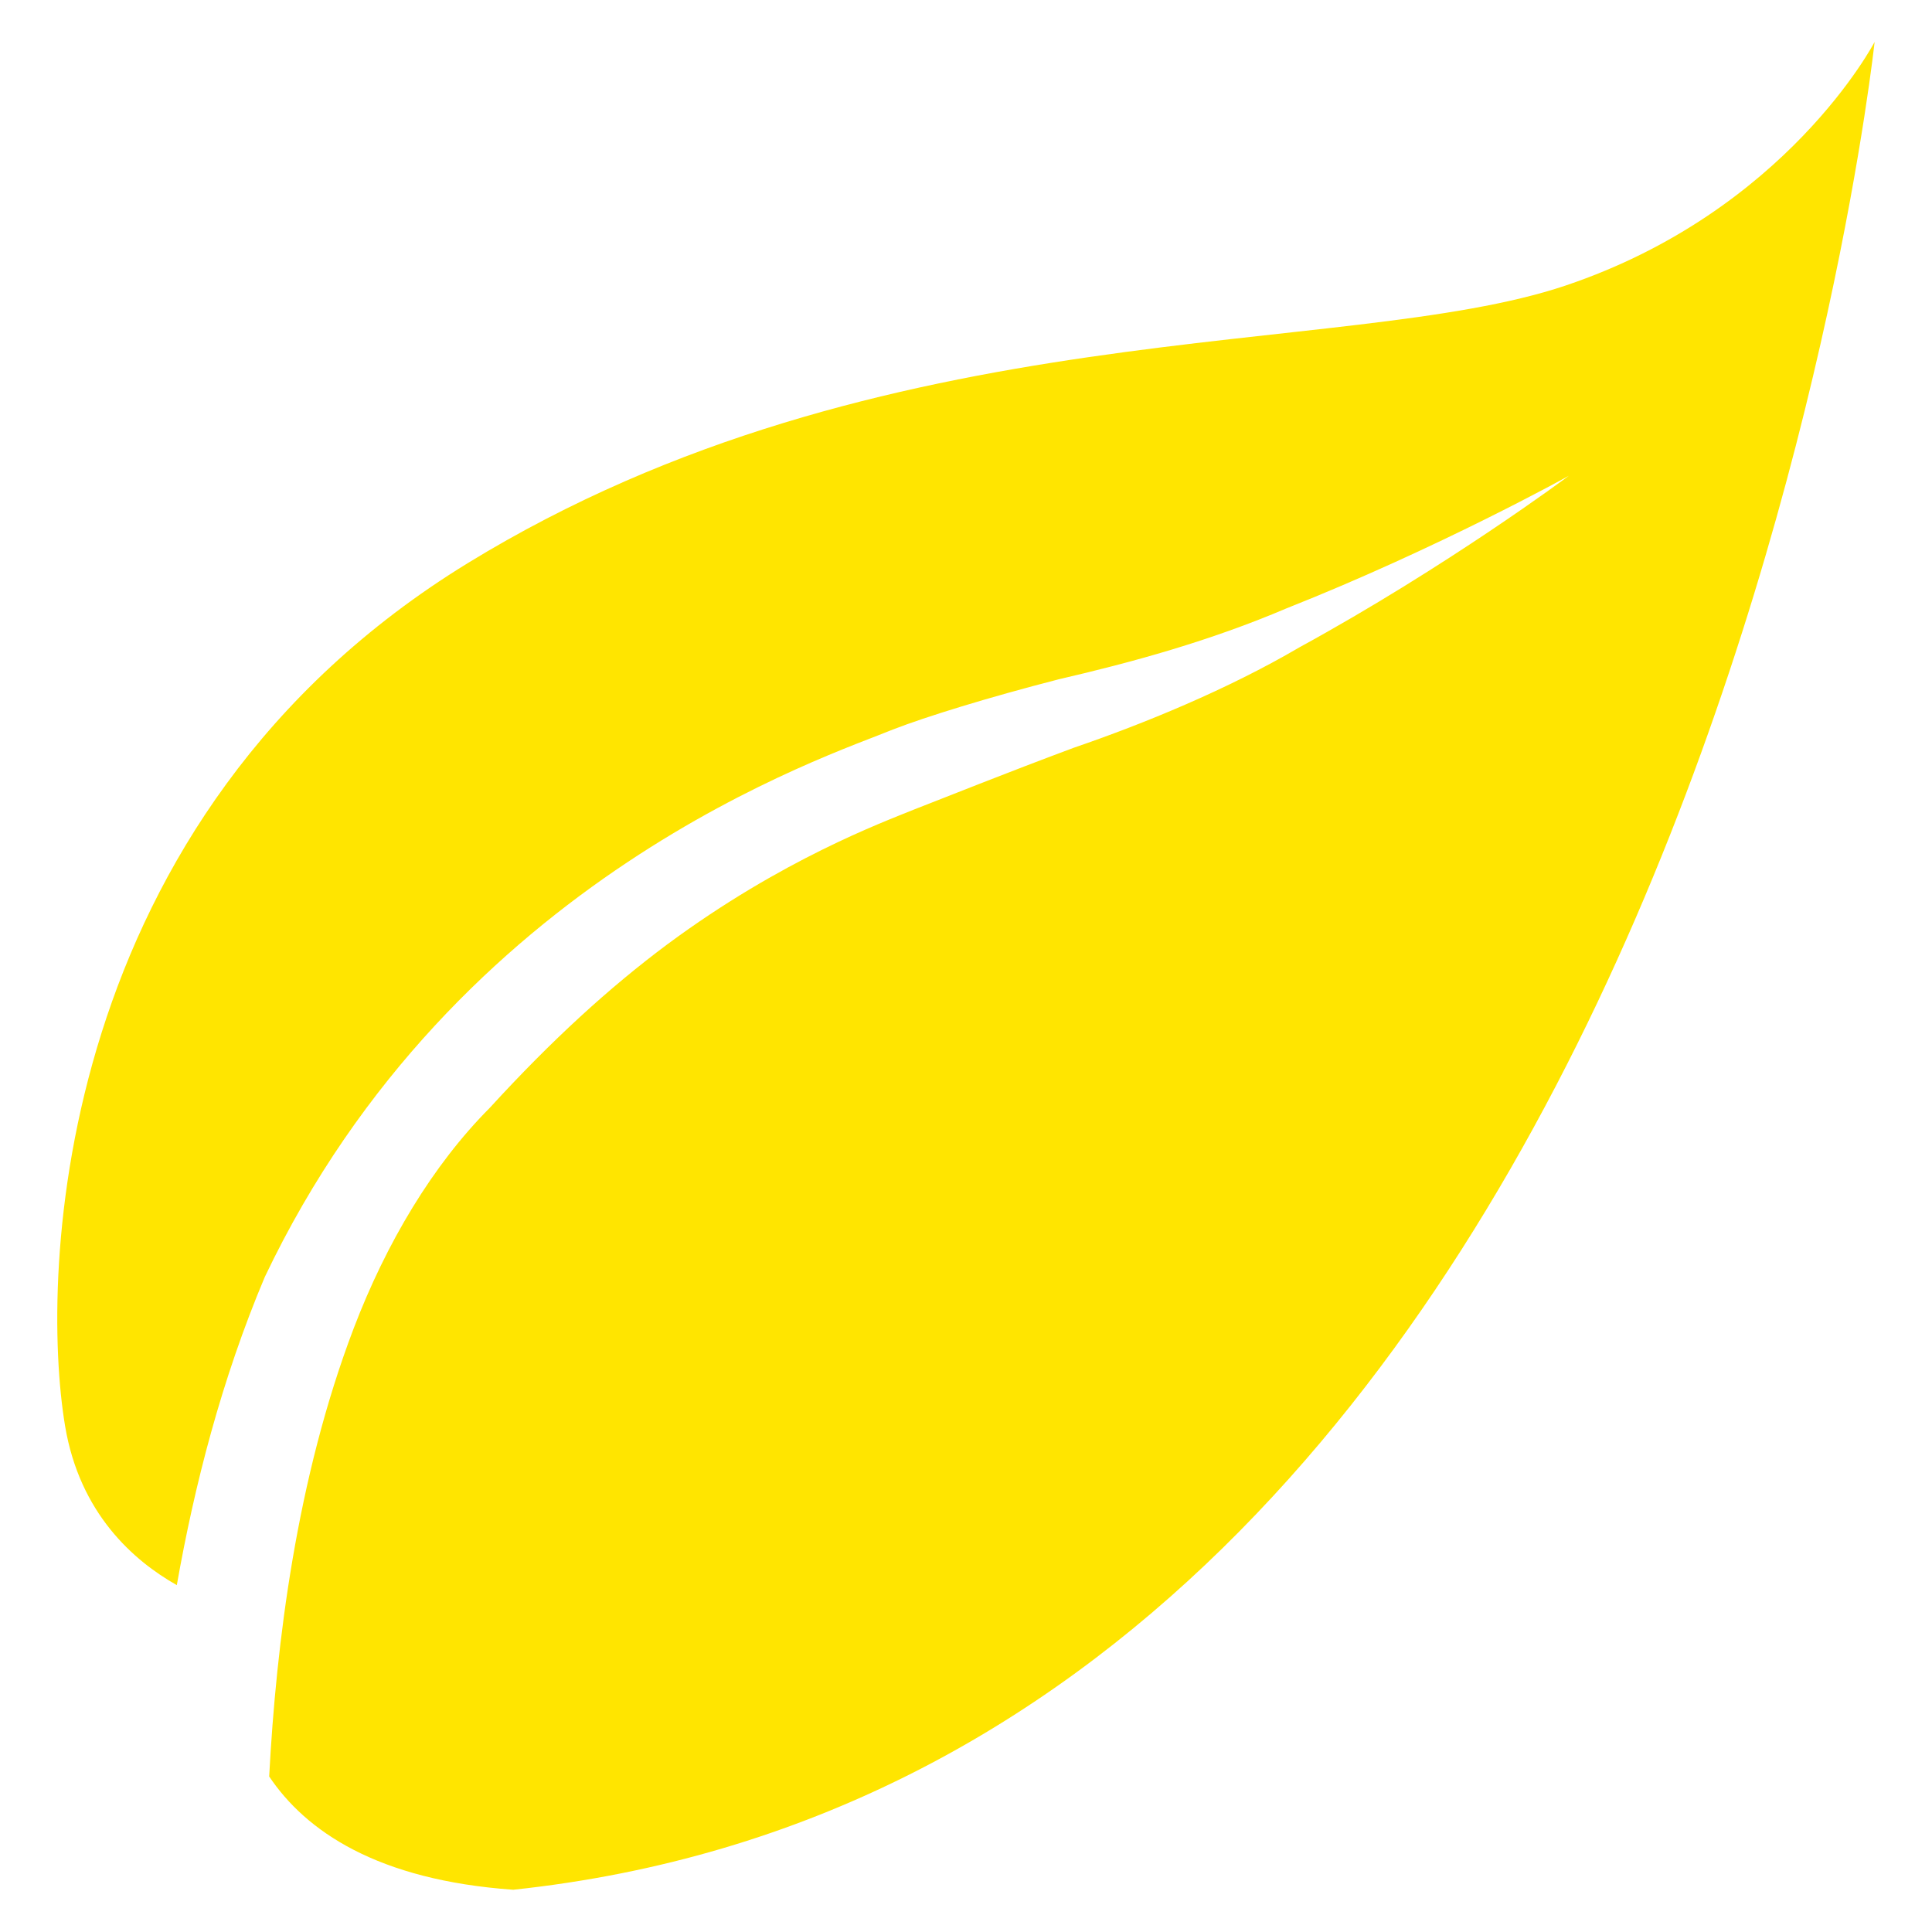 <svg xmlns="http://www.w3.org/2000/svg" xmlns:xlink="http://www.w3.org/1999/xlink" version="1.1" width="34" height="34" viewBox="0 0 1080 1080" xml:space="preserve">
<rect x="0" y="0" width="100%" height="100%" fill="transparent"></rect>
<g transform="matrix(1 0 0 1 540 540)" id="95cc4fb5-cd00-46cc-904f-36882a9ca7ce"  >
<rect style="stroke: none; stroke-width: 1; stroke-dasharray: none; stroke-linecap: butt; stroke-dashoffset: 0; stroke-linejoin: miter; stroke-miterlimit: 4; fill: rgb(255,255,255); fill-opacity: 0; fill-rule: nonzero; opacity: 1;" vector-effect="non-scaling-stroke"  x="-540" y="-540" rx="0" ry="0" width="1080" height="1080" />
</g>
<g transform="matrix(0 0 0 0 0 0)" id="72f054c4-5976-4ebd-8bf5-ff3dbb765d81"  >
</g>
<g transform="matrix(26.45 0 0 26.45 540 540)"  >
<path style="stroke: rgb(0,0,0); stroke-opacity: 0; stroke-width: 0; stroke-dasharray: none; stroke-linecap: butt; stroke-dashoffset: 0; stroke-linejoin: miter; stroke-miterlimit: 4; fill: rgb(255,229,0); fill-rule: nonzero; opacity: 1;" vector-effect="non-scaling-stroke"  transform=" translate(-19.58, -19.53)" d="M 10.011 39.053 C 7.132 38.849 5.626 37.811 4.853 36.659 C 5.002 33.855 5.431 30.363 6.637 27.194 C 7.329 25.379 8.311 23.736 9.515 22.528 C 10.831 21.089 12.048 19.981 13.273 19.068 C 15.693 17.276 17.815 16.495 18.487 16.221 C 19.166 15.958 20.385 15.466 21.859 14.917 C 23.328 14.414 25.108 13.686 26.627 12.795 C 29.742 11.092 32.323 9.17 32.319 9.17 C 32.324 9.17 29.564 10.7 26.357 11.97 C 24.739 12.66 23.086 13.113 21.542 13.47 C 20.024 13.861 18.741 14.259 18.035 14.532 C 16.714 15.083 8.801 17.615 4.76 26.103 C 3.845 28.271 3.272 30.514 2.901 32.615 C 1.987 32.099 0.85 31.101 0.54 29.254 C 0 26.036 0.3 16.379 9.051 11.015 C 17.803 5.651 27.574 6.723 32.249 5.15 C 36.925 3.577 38.783 0 38.783 0 C 38.783 0 34.887 36.407 10.011 39.053 z" stroke-linecap="round" />
</g>
</svg>
